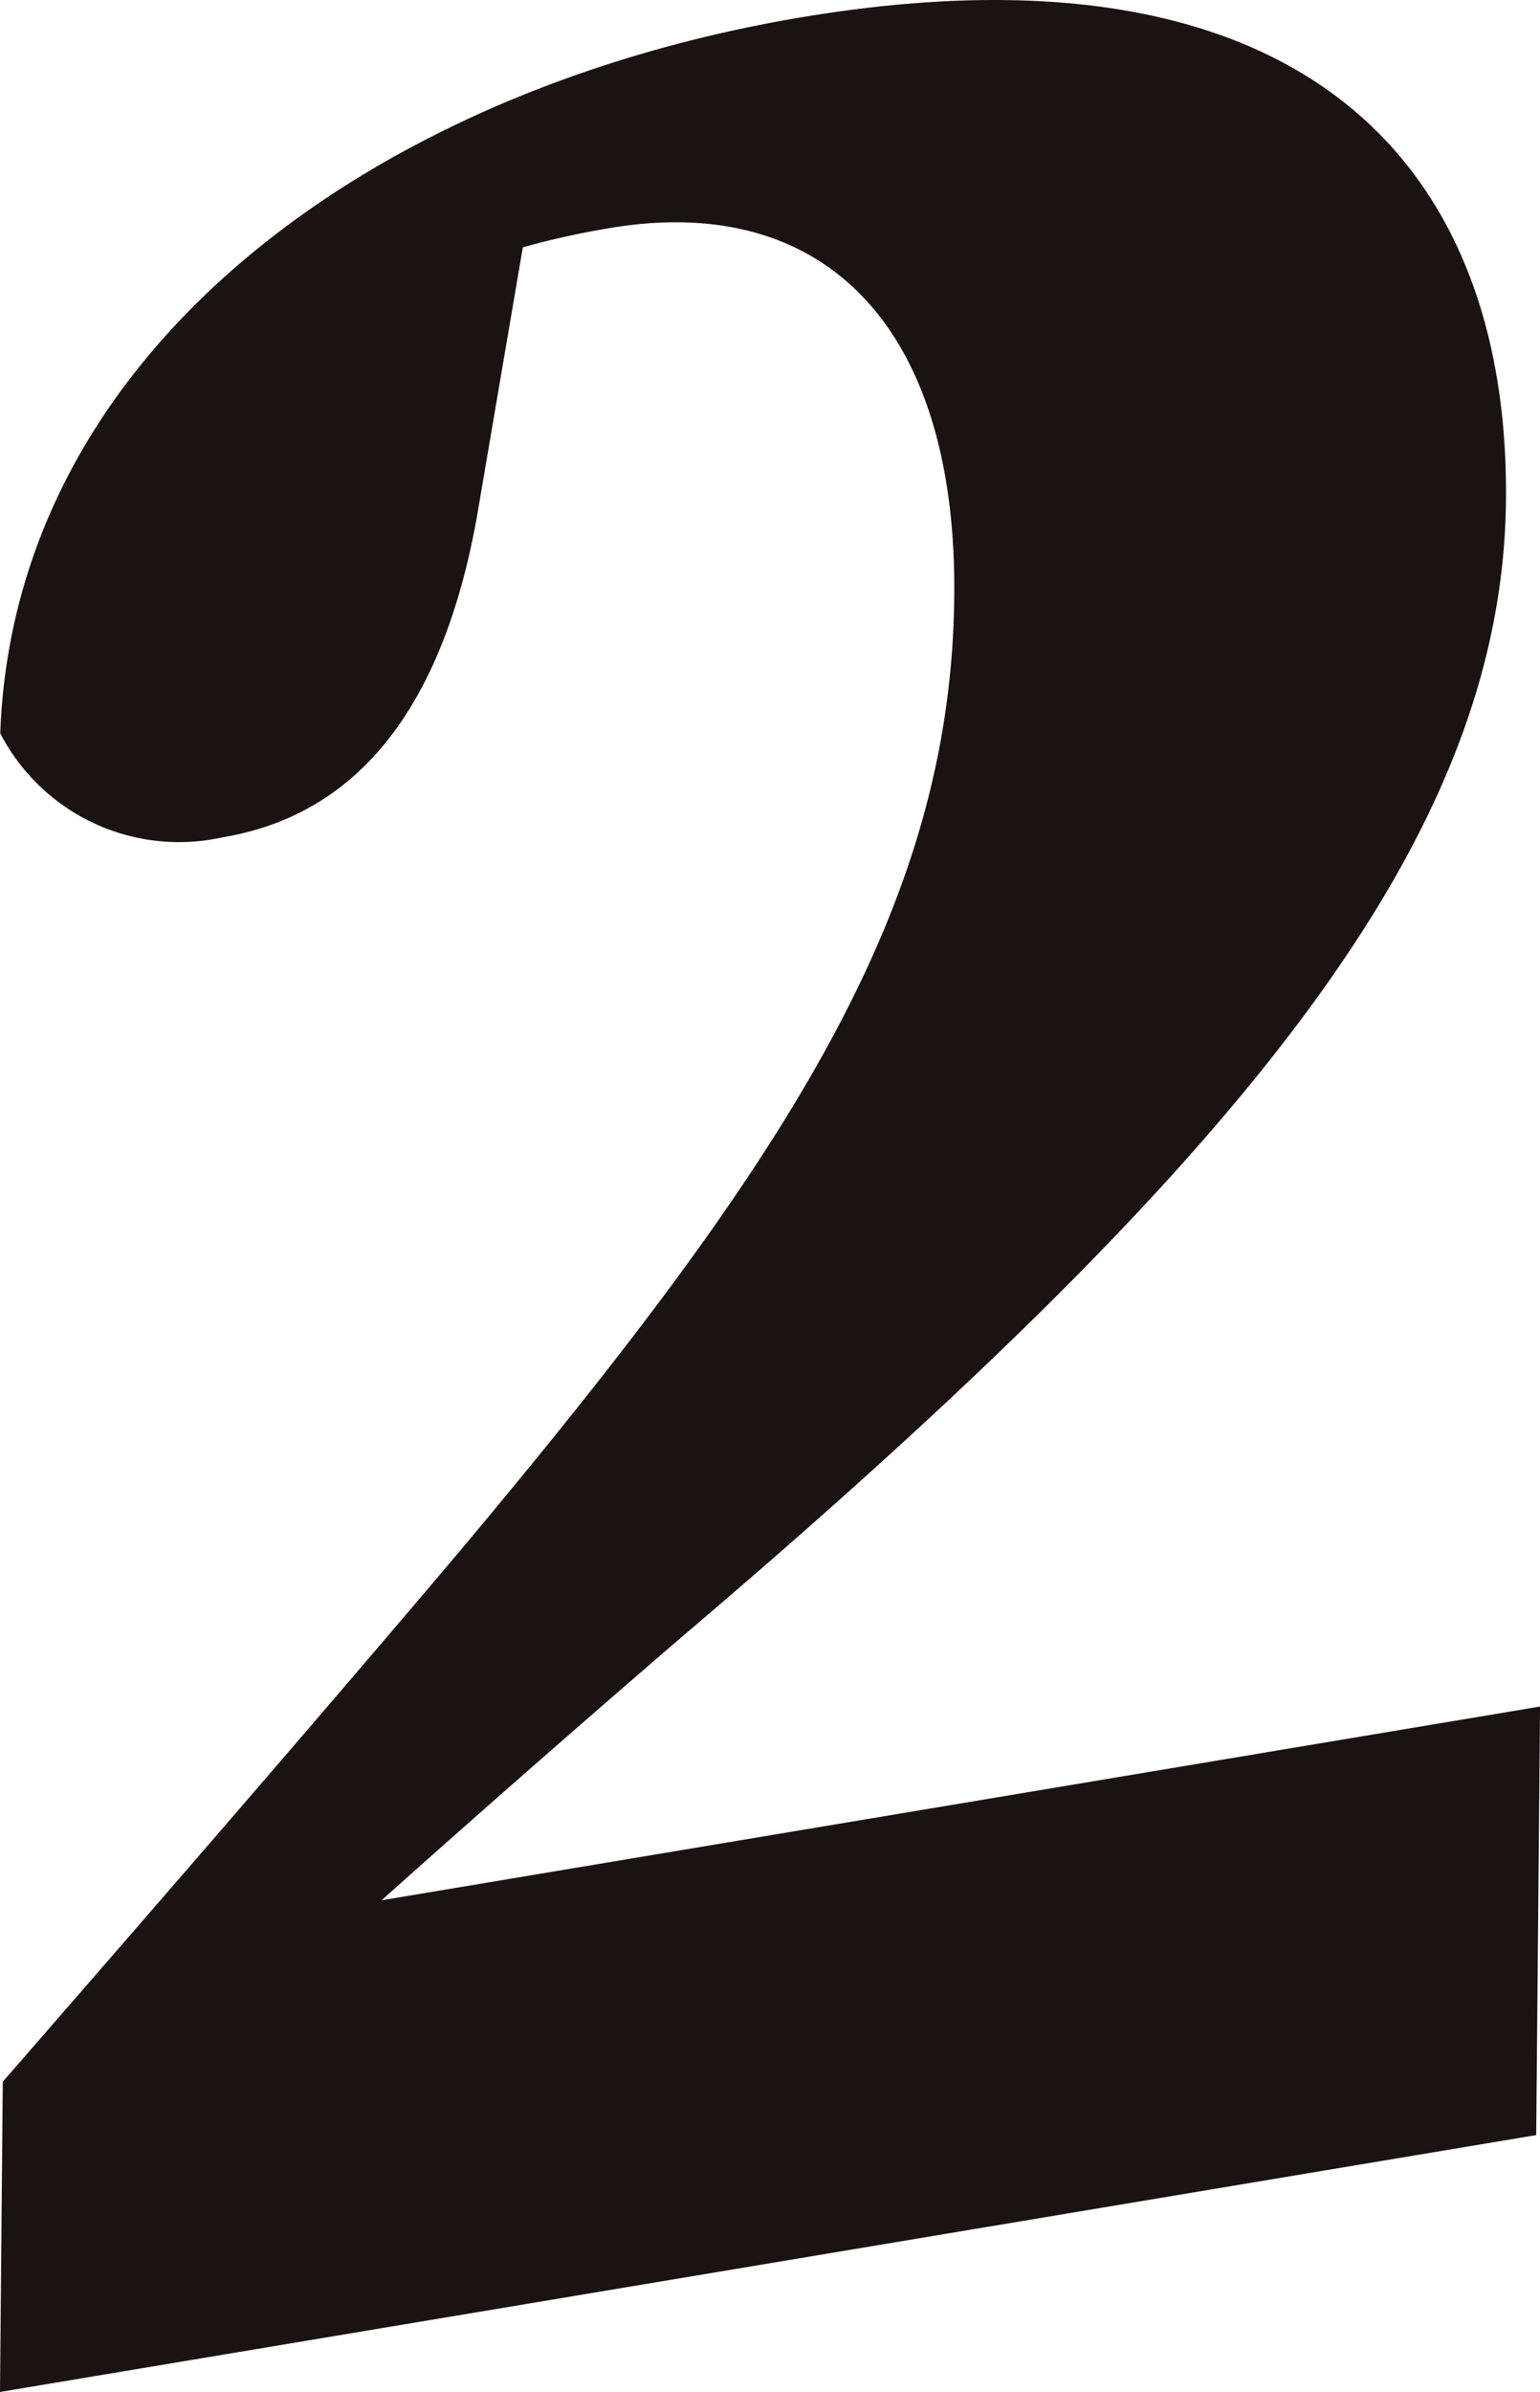 <svg xmlns="http://www.w3.org/2000/svg" width="36.072" height="55.983" viewBox="0 0 36.072 55.983">
  <path id="パス_30730" data-name="パス 30730" d="M439.065,56.533c3.707-4.257,7.391-8.5,10.7-12.413,7.632-9.1,11.522-15.029,11.587-22.373.057-6.319-3.067-9.435-8.057-8.6a19.477,19.477,0,0,0-7.738,3.08l6.032-4.636-1.358,7.962c-.92,5.694-3.547,7.443-6.025,7.857a4.716,4.716,0,0,1-5.2-2.435c.326-8.994,8.784-15.091,18.777-16.761,11.6-1.938,16.563,3.329,16.492,11.289-.07,7.841-5.953,15.284-19.355,26.662-2.817,2.426-5.936,5.161-9.042,7.973l-1.182-1.31,30.377-5.076-.09,10.03L439,63.794Z" transform="translate(-439 -7.811)" fill="#1a1311"/>
</svg>
